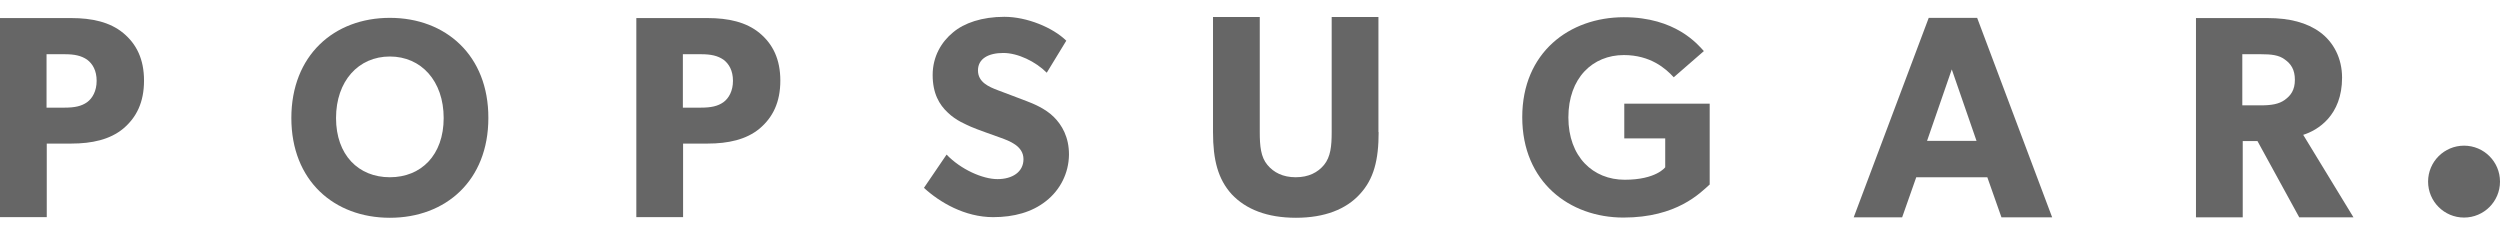 <svg width="128" height="12" viewBox="0 0 128 12" fill="none" xmlns="http://www.w3.org/2000/svg">
<g opacity="0.6" clip-path="url(#clip0_41_2758)">
<path d="M6.31 6.585C5.629 7.149 4.703 7.351 3.65 7.351H2.394V11.118H0V0.925H3.65C4.703 0.925 5.629 1.127 6.31 1.691C6.991 2.255 7.374 3.031 7.374 4.127C7.374 5.234 6.991 6.011 6.31 6.585ZM4.458 3.053C4.16 2.851 3.82 2.776 3.309 2.776H2.383V5.511H3.309C3.83 5.511 4.171 5.436 4.458 5.234C4.735 5.032 4.948 4.659 4.948 4.138C4.948 3.617 4.745 3.265 4.458 3.053Z" fill="black"/>
<path d="M19.961 0.914C17.099 0.914 14.917 2.84 14.917 6.043C14.917 9.245 17.099 11.15 19.961 11.15C22.823 11.15 25.004 9.245 25.004 6.043C25.015 2.84 22.823 0.914 19.961 0.914ZM19.961 9.075C18.354 9.075 17.205 7.937 17.205 6.043C17.205 4.149 18.354 2.893 19.961 2.893C21.567 2.893 22.716 4.149 22.716 6.043C22.716 7.937 21.567 9.075 19.961 9.075Z" fill="black"/>
<path d="M38.889 6.585C38.208 7.149 37.283 7.351 36.229 7.351H34.974V11.118H32.58V0.925H36.229C37.283 0.925 38.208 1.127 38.889 1.691C39.57 2.255 39.953 3.031 39.953 4.127C39.953 5.234 39.57 6.011 38.889 6.585ZM37.038 3.053C36.74 2.851 36.4 2.776 35.889 2.776H34.963V5.511H35.889C36.41 5.511 36.751 5.436 37.038 5.234C37.315 5.032 37.528 4.659 37.528 4.138C37.528 3.617 37.325 3.265 37.038 3.053Z" fill="black"/>
<path d="M53.551 10.299C52.839 10.863 51.913 11.118 50.849 11.118C49.402 11.118 48.114 10.362 47.306 9.618L48.465 7.915C49.189 8.671 50.306 9.171 51.072 9.171C51.828 9.171 52.402 8.809 52.402 8.149C52.402 7.468 51.668 7.213 51.232 7.053C50.796 6.894 50.051 6.638 49.71 6.489C49.466 6.372 48.955 6.181 48.529 5.766C48.093 5.362 47.752 4.787 47.752 3.84C47.752 2.882 48.21 2.138 48.795 1.659C49.359 1.18 50.274 0.861 51.423 0.861C52.583 0.861 53.913 1.414 54.594 2.084L53.594 3.723C53.019 3.148 52.115 2.712 51.37 2.712C50.615 2.712 50.072 2.999 50.072 3.606C50.072 4.212 50.636 4.447 51.083 4.617C51.519 4.787 52.253 5.053 52.572 5.181C52.849 5.287 53.509 5.542 53.956 5.989C54.371 6.404 54.732 7.011 54.732 7.915C54.722 8.873 54.275 9.735 53.551 10.299Z" fill="black"/>
<path d="M70.586 6.766C70.586 8.192 70.341 9.171 69.618 9.947C68.916 10.714 67.82 11.15 66.352 11.15C64.873 11.15 63.787 10.714 63.064 9.947C62.361 9.171 62.106 8.192 62.106 6.766V0.872H64.5V6.766C64.5 7.479 64.553 8.043 64.894 8.447C65.213 8.83 65.681 9.075 66.341 9.075C67.001 9.075 67.469 8.83 67.788 8.447C68.128 8.032 68.182 7.479 68.182 6.766V0.872H70.576V6.766H70.586Z" fill="black"/>
<path d="M87.546 9.437C87.046 9.884 85.855 11.139 83.12 11.139C80.364 11.139 77.939 9.32 77.939 6C77.939 2.68 80.364 0.882 83.141 0.882C85.78 0.882 86.919 2.265 87.238 2.616L85.695 3.957C85.28 3.5 84.493 2.819 83.141 2.819C81.546 2.819 80.301 3.989 80.301 6.011C80.301 8.032 81.567 9.203 83.184 9.203C84.801 9.203 85.259 8.564 85.259 8.564V7.085H83.163V5.308H87.536V9.437H87.546Z" fill="black"/>
<path d="M105.071 11.129H102.475L101.751 9.075H98.112L97.389 11.129H94.909L98.751 0.914H101.23L105.071 11.129ZM101.198 7.213L99.931 3.553L98.665 7.213H101.198Z" fill="black"/>
<path d="M120.499 11.129H117.722L115.583 7.224H114.828V11.129H112.434V0.925H116.094C117.232 0.925 118.115 1.159 118.786 1.648C119.467 2.148 119.914 2.968 119.914 3.978C119.914 5.915 118.669 6.67 117.924 6.904L120.499 11.129ZM116.977 3.042C116.679 2.819 116.296 2.776 115.753 2.776H114.806V5.394H115.753C116.296 5.394 116.679 5.33 116.977 5.117C117.285 4.893 117.498 4.617 117.498 4.085C117.498 3.563 117.296 3.265 116.977 3.042Z" fill="black"/>
<path d="M126.159 11.139C127.176 11.139 128 10.315 128 9.298C128 8.282 127.176 7.458 126.159 7.458C125.143 7.458 124.318 8.282 124.318 9.298C124.318 10.315 125.143 11.139 126.159 11.139Z" fill="black"/>
</g>
<defs>
<clipPath id="clip0_41_2758">
<rect width="128" height="10.64" fill="white" transform="translate(0 0.68)"/>
</clipPath>
</defs>
</svg>
